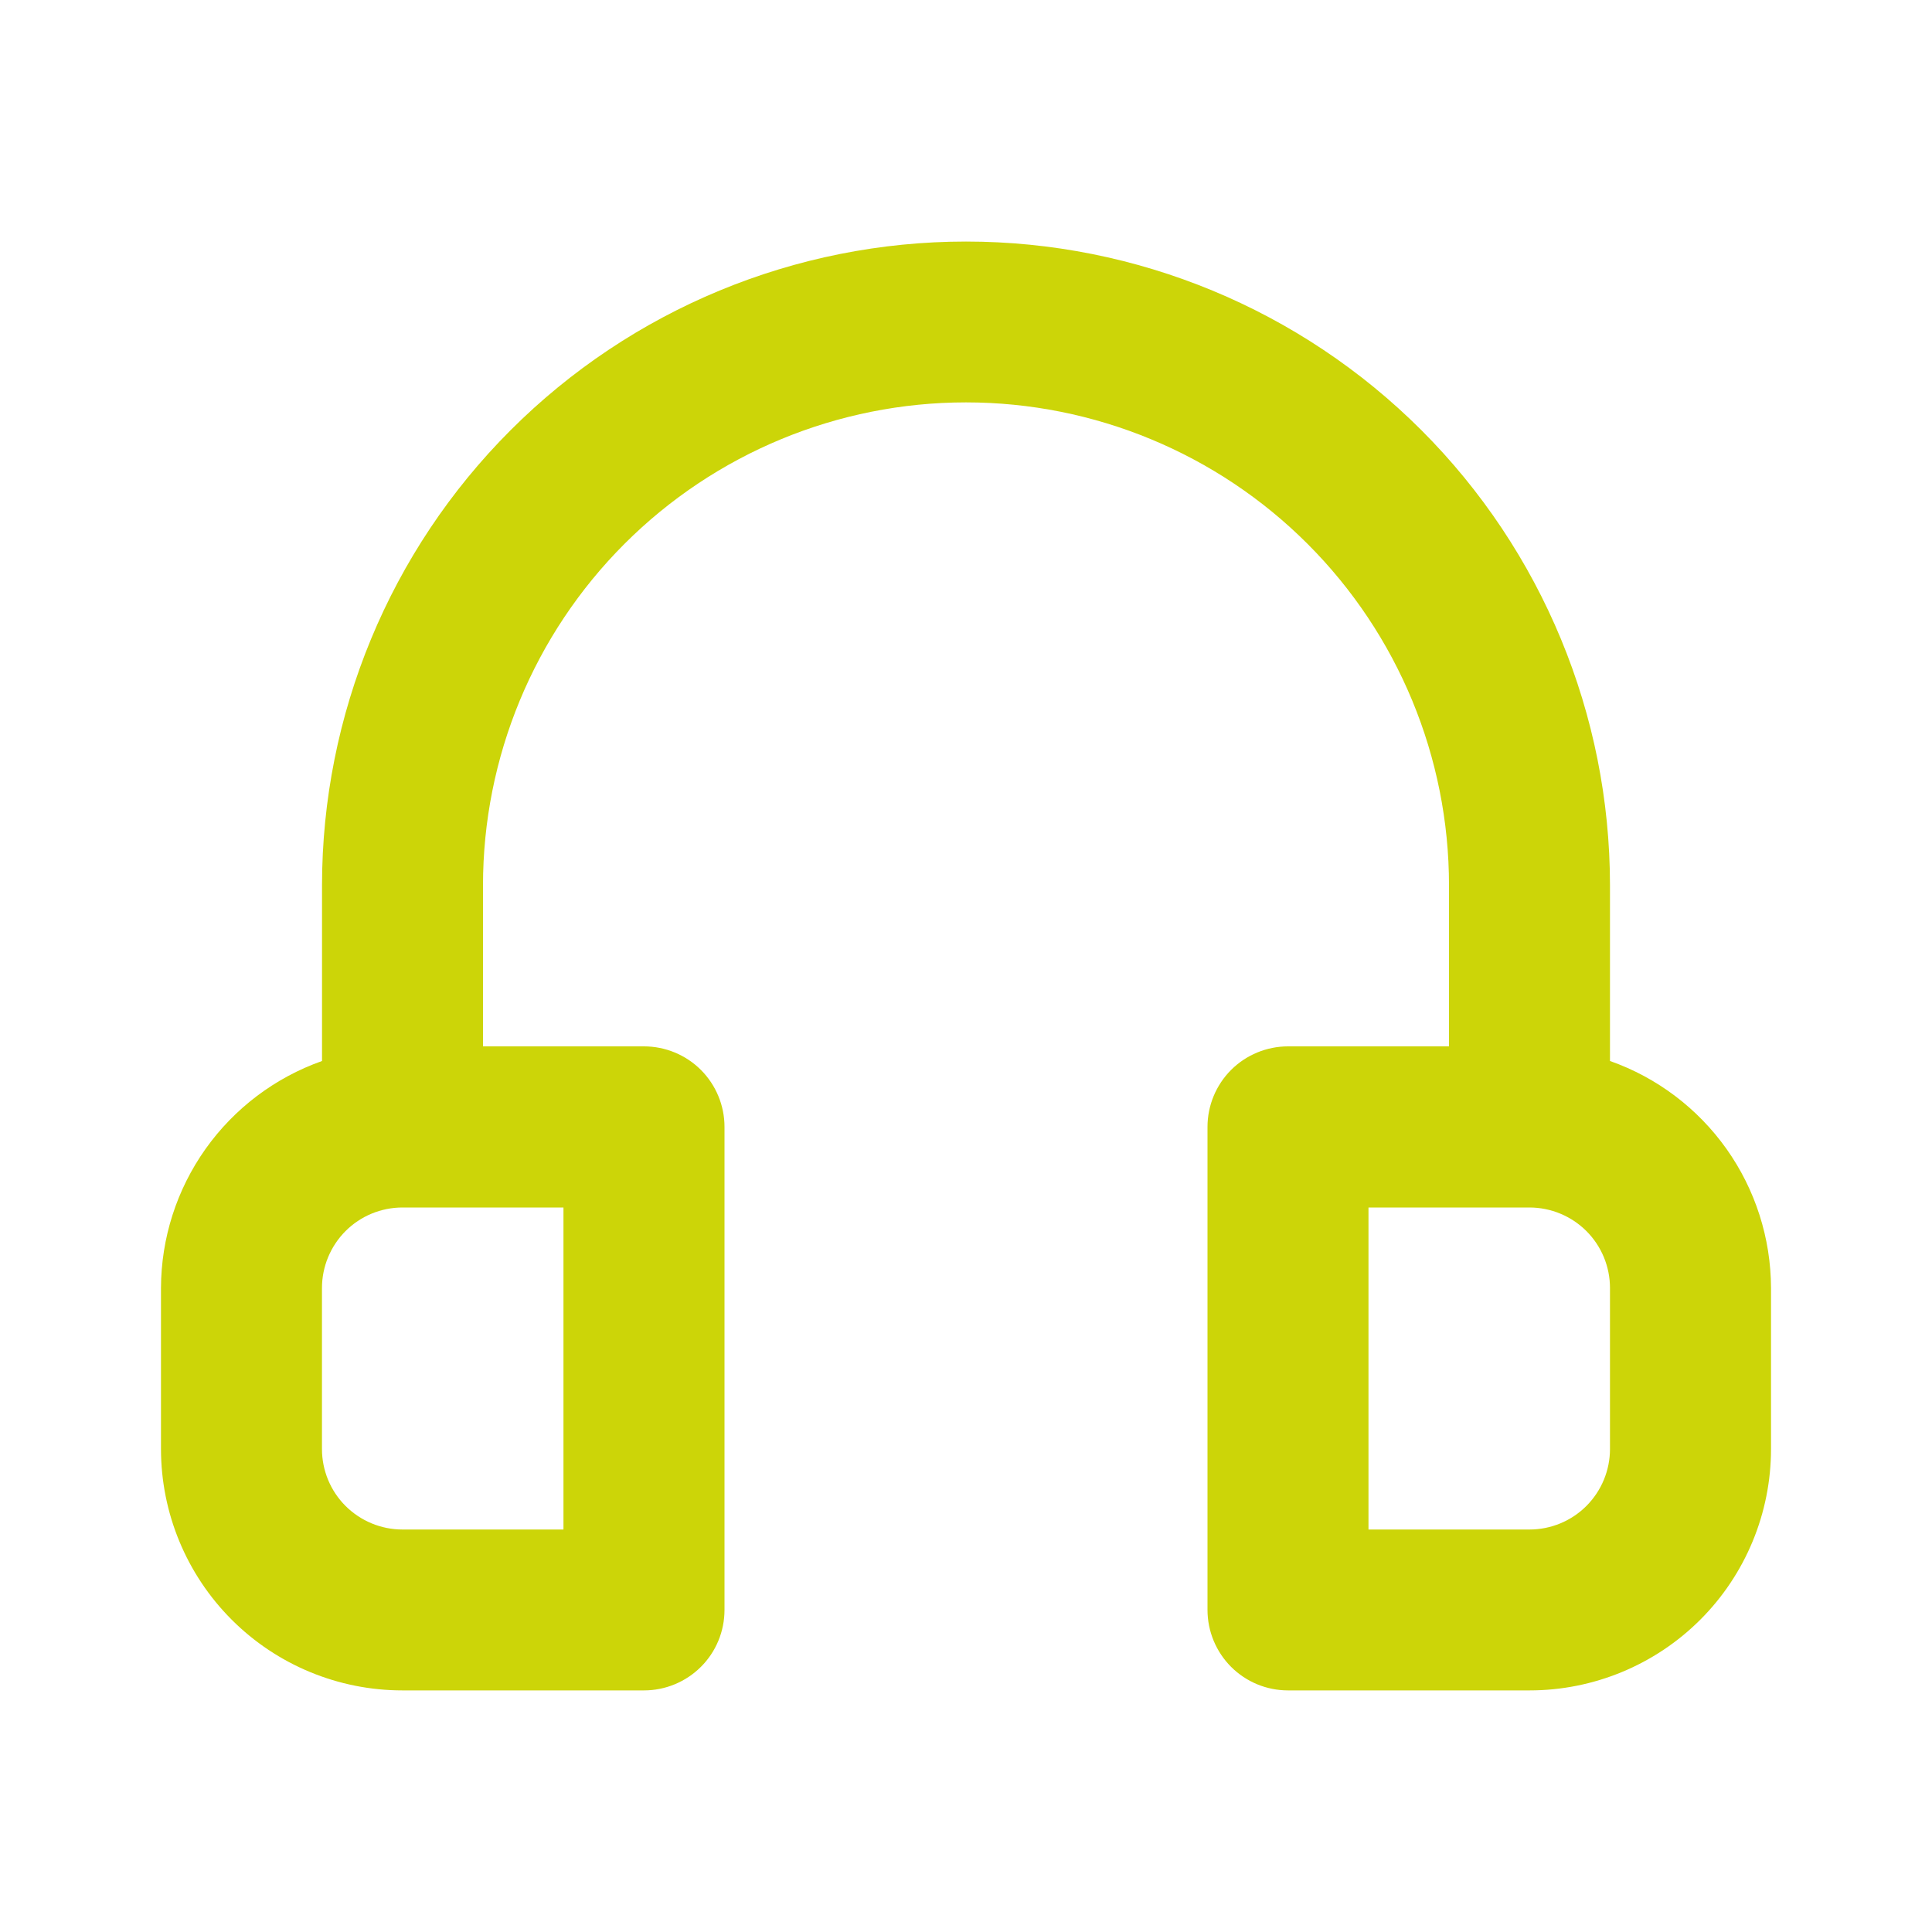 <svg fill="none" height="40" viewBox="0 0 40 40" width="40" xmlns="http://www.w3.org/2000/svg"><path d="m33.333 21.967v-3.633c0-3.536-1.405-6.928-3.905-9.428-2.501-2.5-5.892-3.905-9.428-3.905s-6.928 1.405-9.428 3.905c-2.501 2.5-3.905 5.892-3.905 9.428v3.633c-.973.344-1.815.98-2.412 1.821-.597.842-.919 1.847-.922 2.878v3.333c0 1.326.527 2.598 1.464 3.535.938.938 2.209 1.464 3.536 1.464h5c.442 0 .866-.176 1.179-.488.313-.312.488-.736.488-1.179v-10c0-.442-.176-.866-.488-1.179-.312-.312-.737-.488-1.179-.488h-3.333v-3.333c0-2.652 1.054-5.196 2.929-7.071 1.875-1.875 4.419-2.929 7.071-2.929 2.652 0 5.196 1.054 7.071 2.929 1.875 1.875 2.929 4.419 2.929 7.071v3.333h-3.333c-.442 0-.866.176-1.179.488-.312.313-.488.737-.488 1.179v10c0 .442.176.866.488 1.179.313.313.737.488 1.179.488h5c1.326 0 2.598-.527 3.536-1.464.938-.938 1.464-2.209 1.464-3.535v-3.333c-.003-1.032-.325-2.037-.921-2.878-.597-.841-1.439-1.478-2.412-1.821zm-21.667 3.033v6.667h-3.333c-.442 0-.866-.176-1.179-.488-.313-.312-.488-.737-.488-1.179v-3.333c0-.442.176-.866.488-1.179.313-.313.736-.488 1.179-.488zm21.667 5c0 .442-.176.866-.488 1.179-.313.313-.737.488-1.179.488h-3.333v-6.667h3.333c.442 0 .866.176 1.179.488.312.312.488.736.488 1.179z" fill="#ccd508"/></svg>